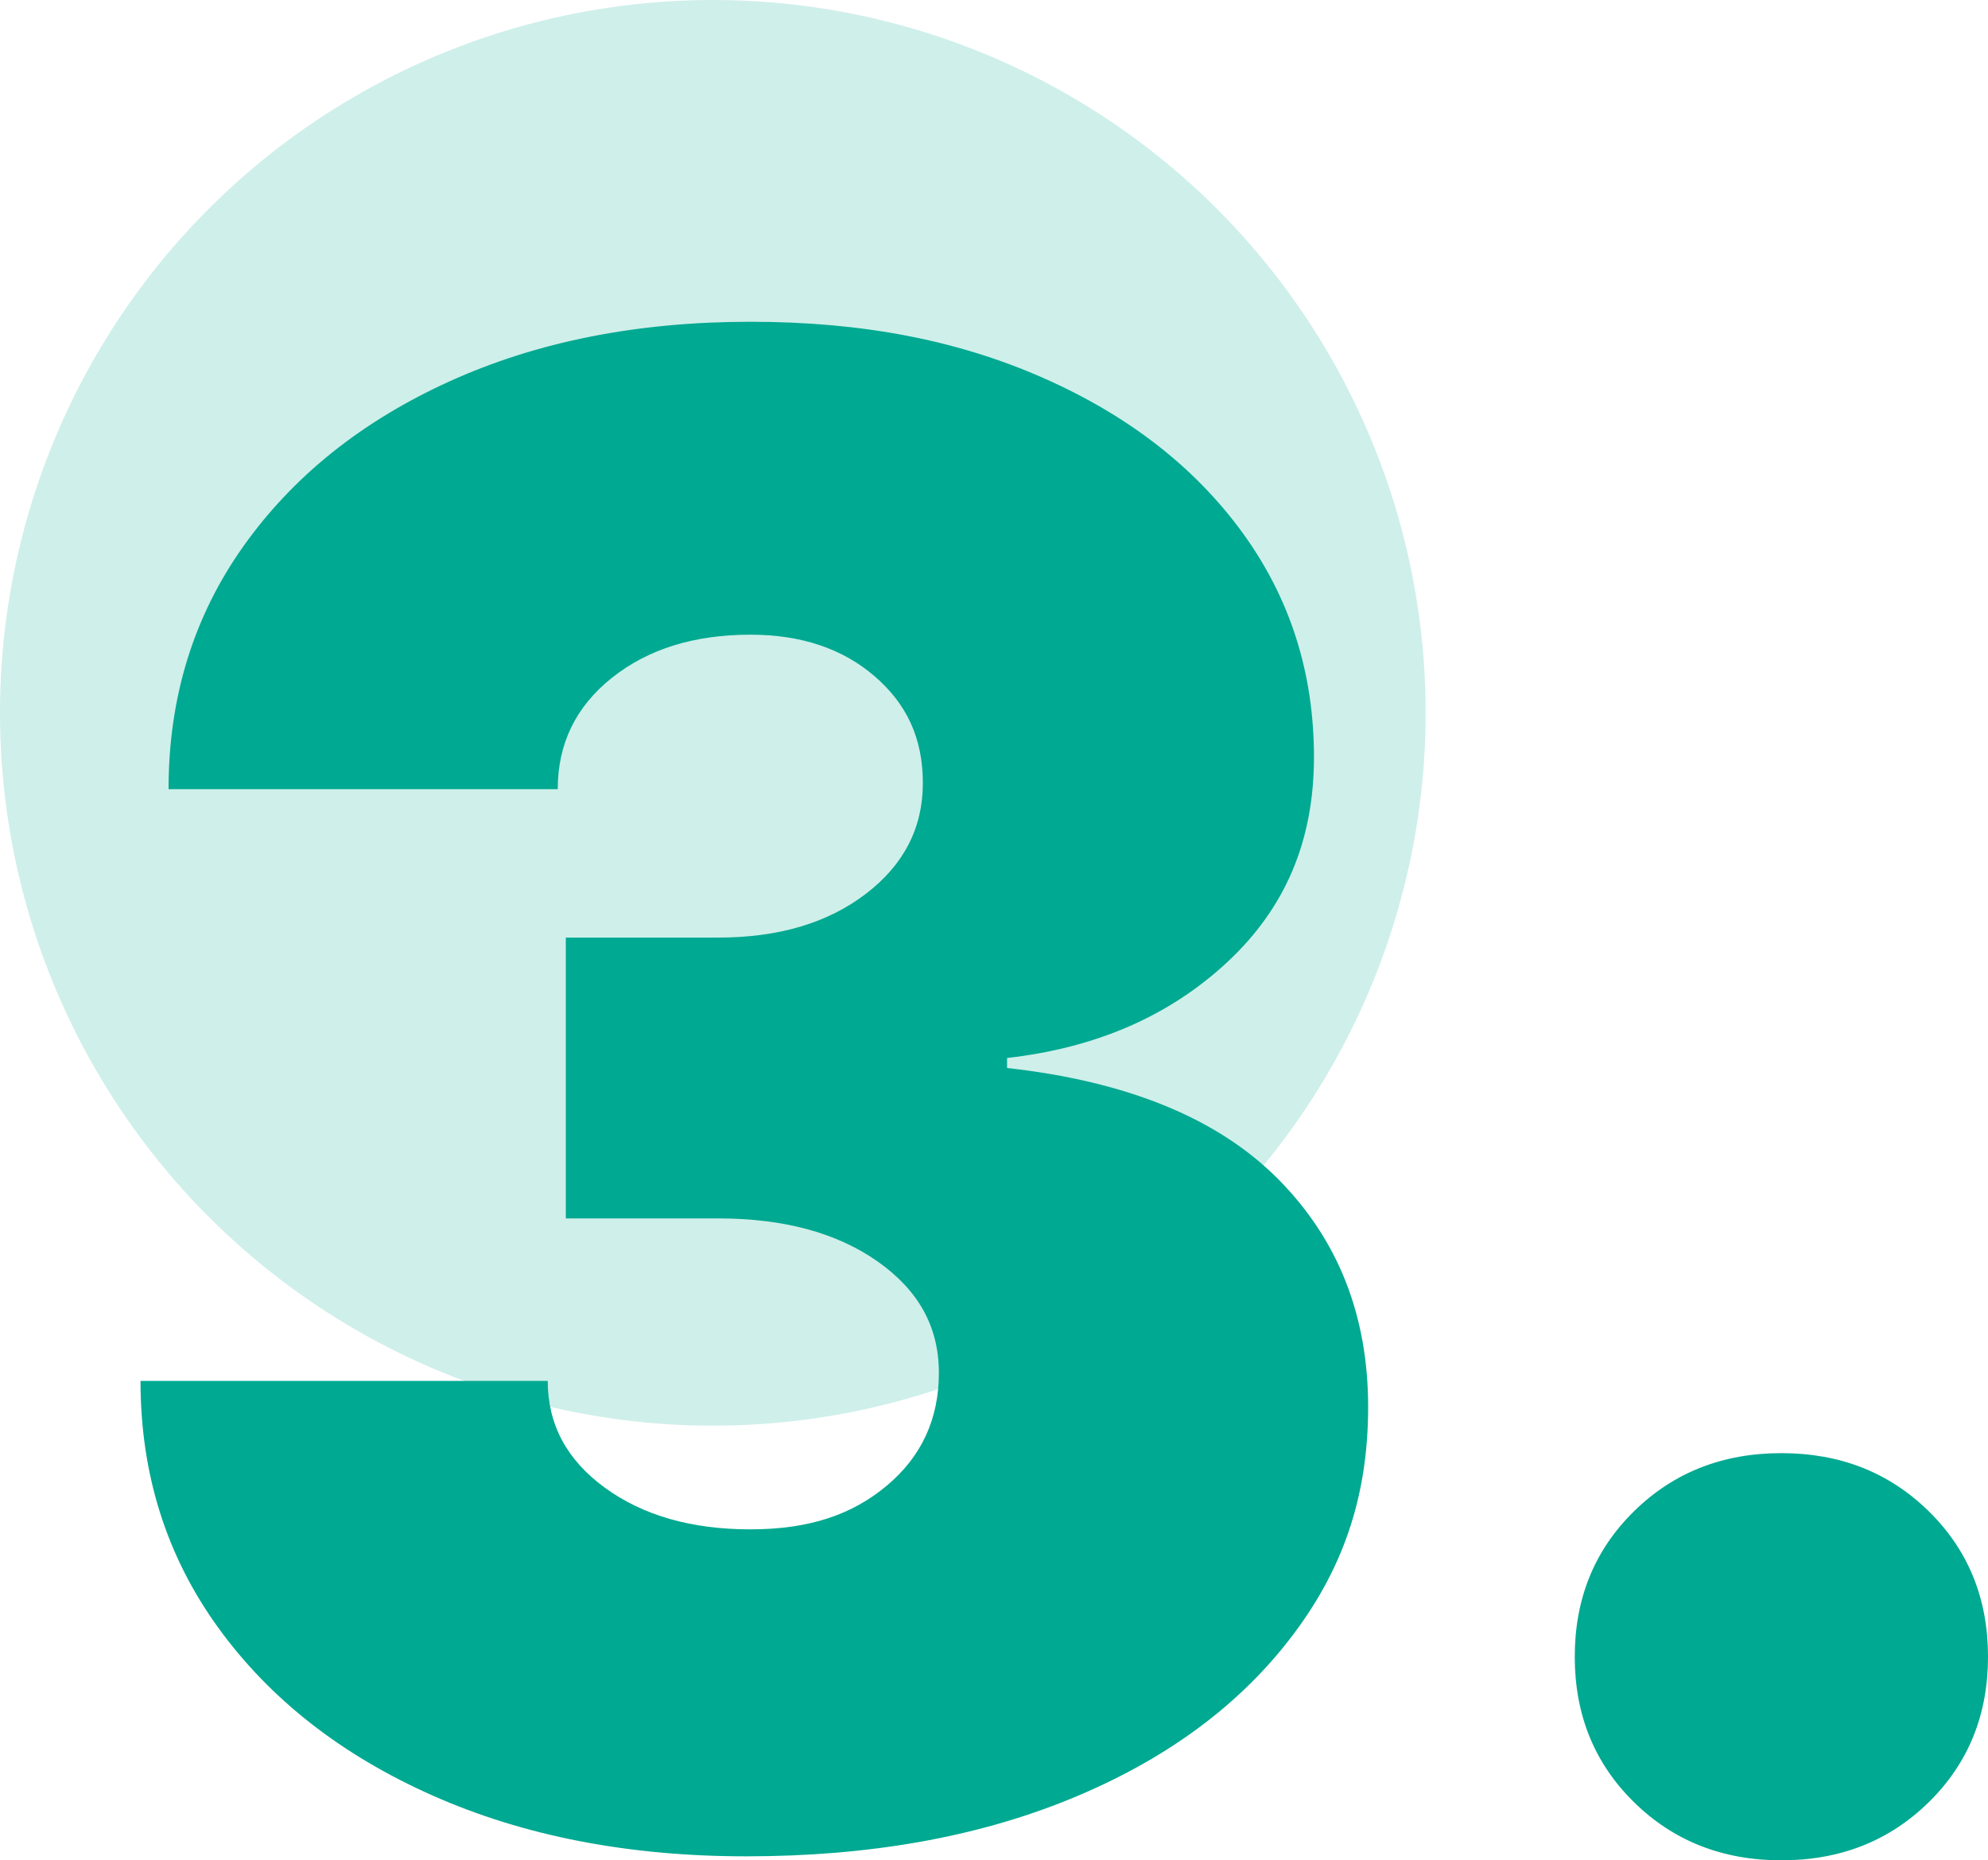 <svg xmlns="http://www.w3.org/2000/svg" viewBox="0 0 413.15 386.61"><defs><style>.d,.e{fill:#00a991;}.e{isolation:isolate;opacity:.19;}</style></defs><g id="a"></g><g id="b"><g id="c"><circle class="e" cx="148.14" cy="148.14" r="148.14"></circle><g><path class="d" d="M155.1,385.78c-24.46,0-46.17-4.2-65.14-12.61-18.97-8.41-33.84-20.04-44.61-34.91-10.77-14.87-16.15-31.96-16.15-51.28H113.83c0,9.04,3.96,16.43,11.88,22.2,7.92,5.77,18,8.65,30.22,8.65s21.12-3.02,28.35-9.07c7.22-6.04,10.84-13.86,10.84-23.45s-4.24-17.16-12.71-23.14c-8.48-5.97-19.53-8.96-33.14-8.96h-31.68v-58.36h31.68c12.51,0,22.72-3.02,30.64-9.07,7.92-6.04,11.88-13.72,11.88-23.03s-3.33-16.43-10.01-22.2c-6.67-5.76-15.29-8.65-25.85-8.65-11.67,0-21.26,2.99-28.76,8.96-7.5,5.98-11.26,13.69-11.26,23.14H35.03c0-19.04,5.18-35.85,15.53-50.44,10.35-14.59,24.63-26.02,42.83-34.29,18.2-8.27,39.05-12.4,62.53-12.4s43.22,3.89,60.87,11.67c17.65,7.78,31.44,18.48,41.38,32.1,9.93,13.62,14.9,29.18,14.9,46.69s-6.01,31.44-18.03,42.63c-12.02,11.19-27.27,17.82-45.75,19.91v2.08c25.01,2.78,43.77,10.46,56.28,23.03,12.51,12.58,18.76,28.38,18.76,47.42s-5.49,34.36-16.47,48.46c-10.98,14.11-26.16,25.12-45.54,33.04-19.39,7.92-41.79,11.88-67.22,11.88Z"></path><path class="d" d="M370.21,386.61c-12.23,0-22.44-4.03-30.64-12.09-8.2-8.06-12.3-18.13-12.3-30.22s4.1-22.16,12.3-30.22c8.2-8.06,18.41-12.09,30.64-12.09s22.44,4.03,30.64,12.09c8.2,8.06,12.3,18.13,12.3,30.22s-4.1,22.17-12.3,30.22c-8.2,8.06-18.42,12.09-30.64,12.09Z"></path></g></g></g></svg>